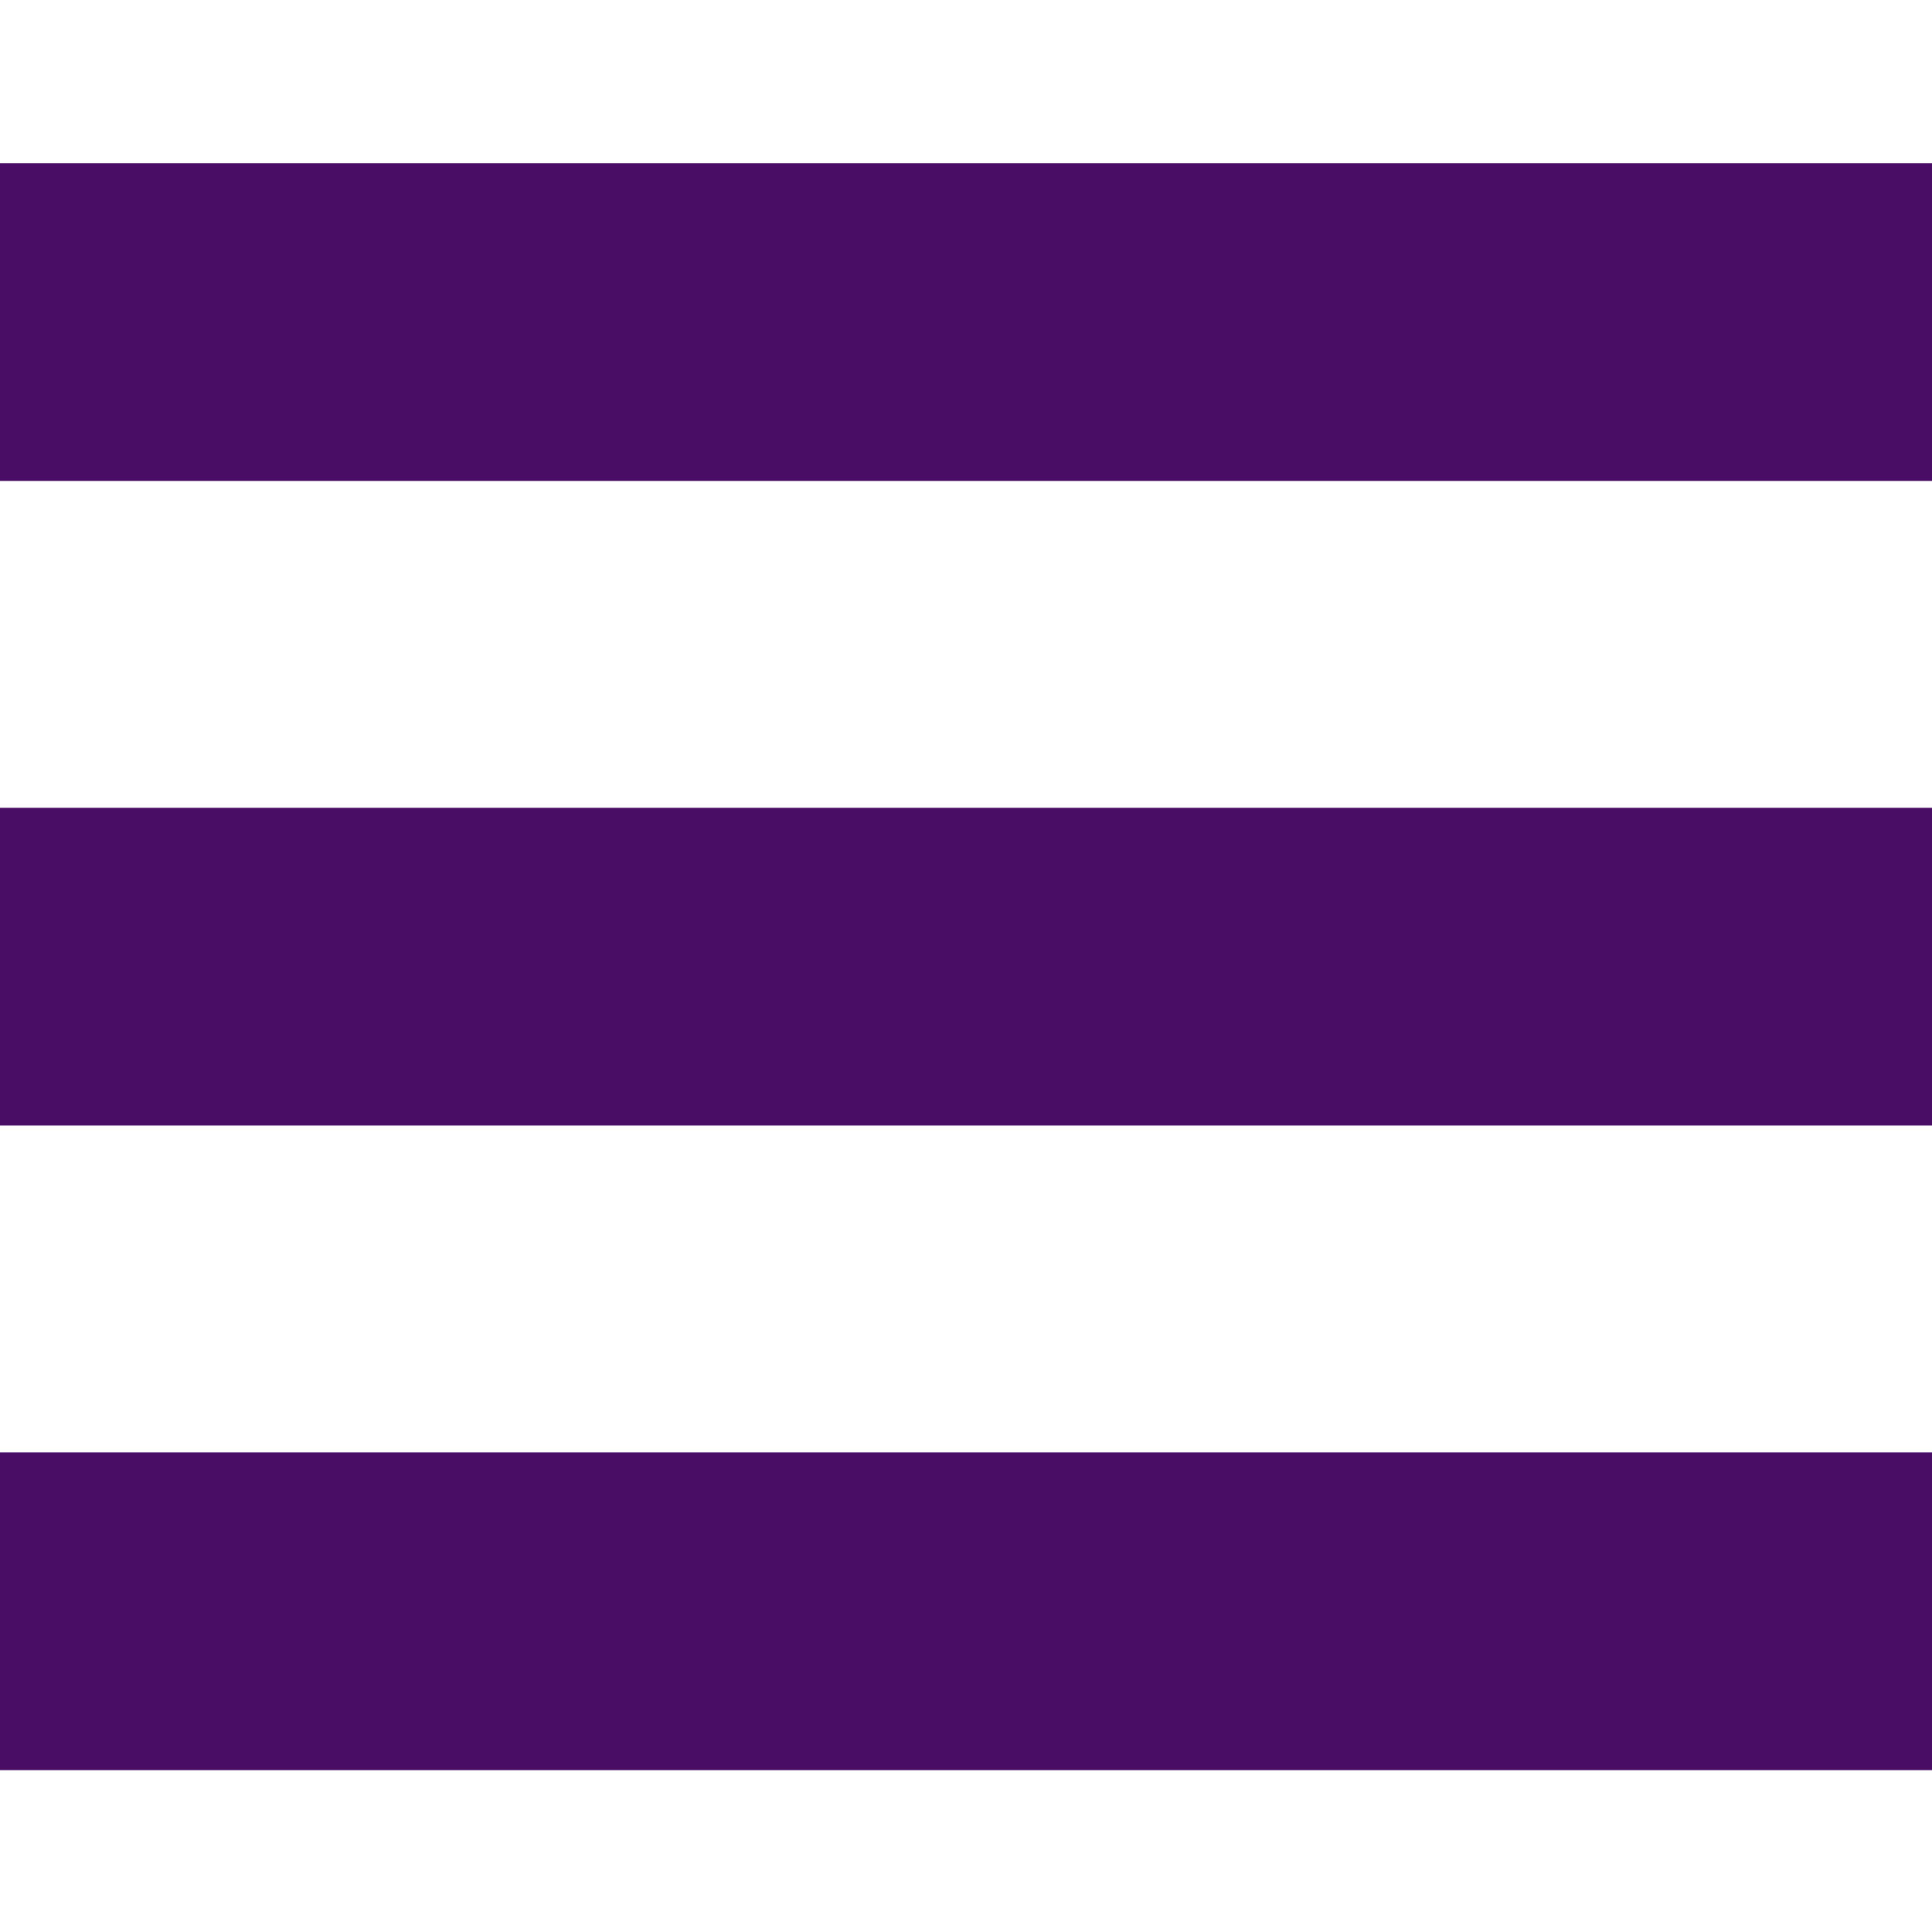 <svg xmlns="http://www.w3.org/2000/svg" xmlns:xlink="http://www.w3.org/1999/xlink" width="500" viewBox="0 0 375 375" height="500" preserveAspectRatio="xMidYMid meet"><defs><clipPath id="id1"><path d="M 0 31.641 L 375 31.641 L 375 94 L 0 94 Z M 0 31.641 " clip-rule="nonzero"></path></clipPath><clipPath id="id2"><path d="M 0 281.914 L 375 281.914 L 375 343.578 L 0 343.578 Z M 0 281.914 " clip-rule="nonzero"></path></clipPath></defs><g clip-path="url(#id1)"><path fill="#4a0d66" d="M 375 93.348 L 0 93.348 L 0 31.684 L 375 31.684 L 375 93.348 " fill-opacity="1" fill-rule="nonzero"></path></g><g clip-path="url(#id2)"><path fill="#4a0d66" d="M 375 343.578 L 0 343.578 L 0 281.914 L 375 281.914 L 375 343.578 " fill-opacity="1" fill-rule="nonzero"></path></g><path fill="#4a0d66" d="M 375 218.465 L 0 218.465 L 0 156.793 L 375 156.793 L 375 218.465 " fill-opacity="1" fill-rule="nonzero"></path></svg>